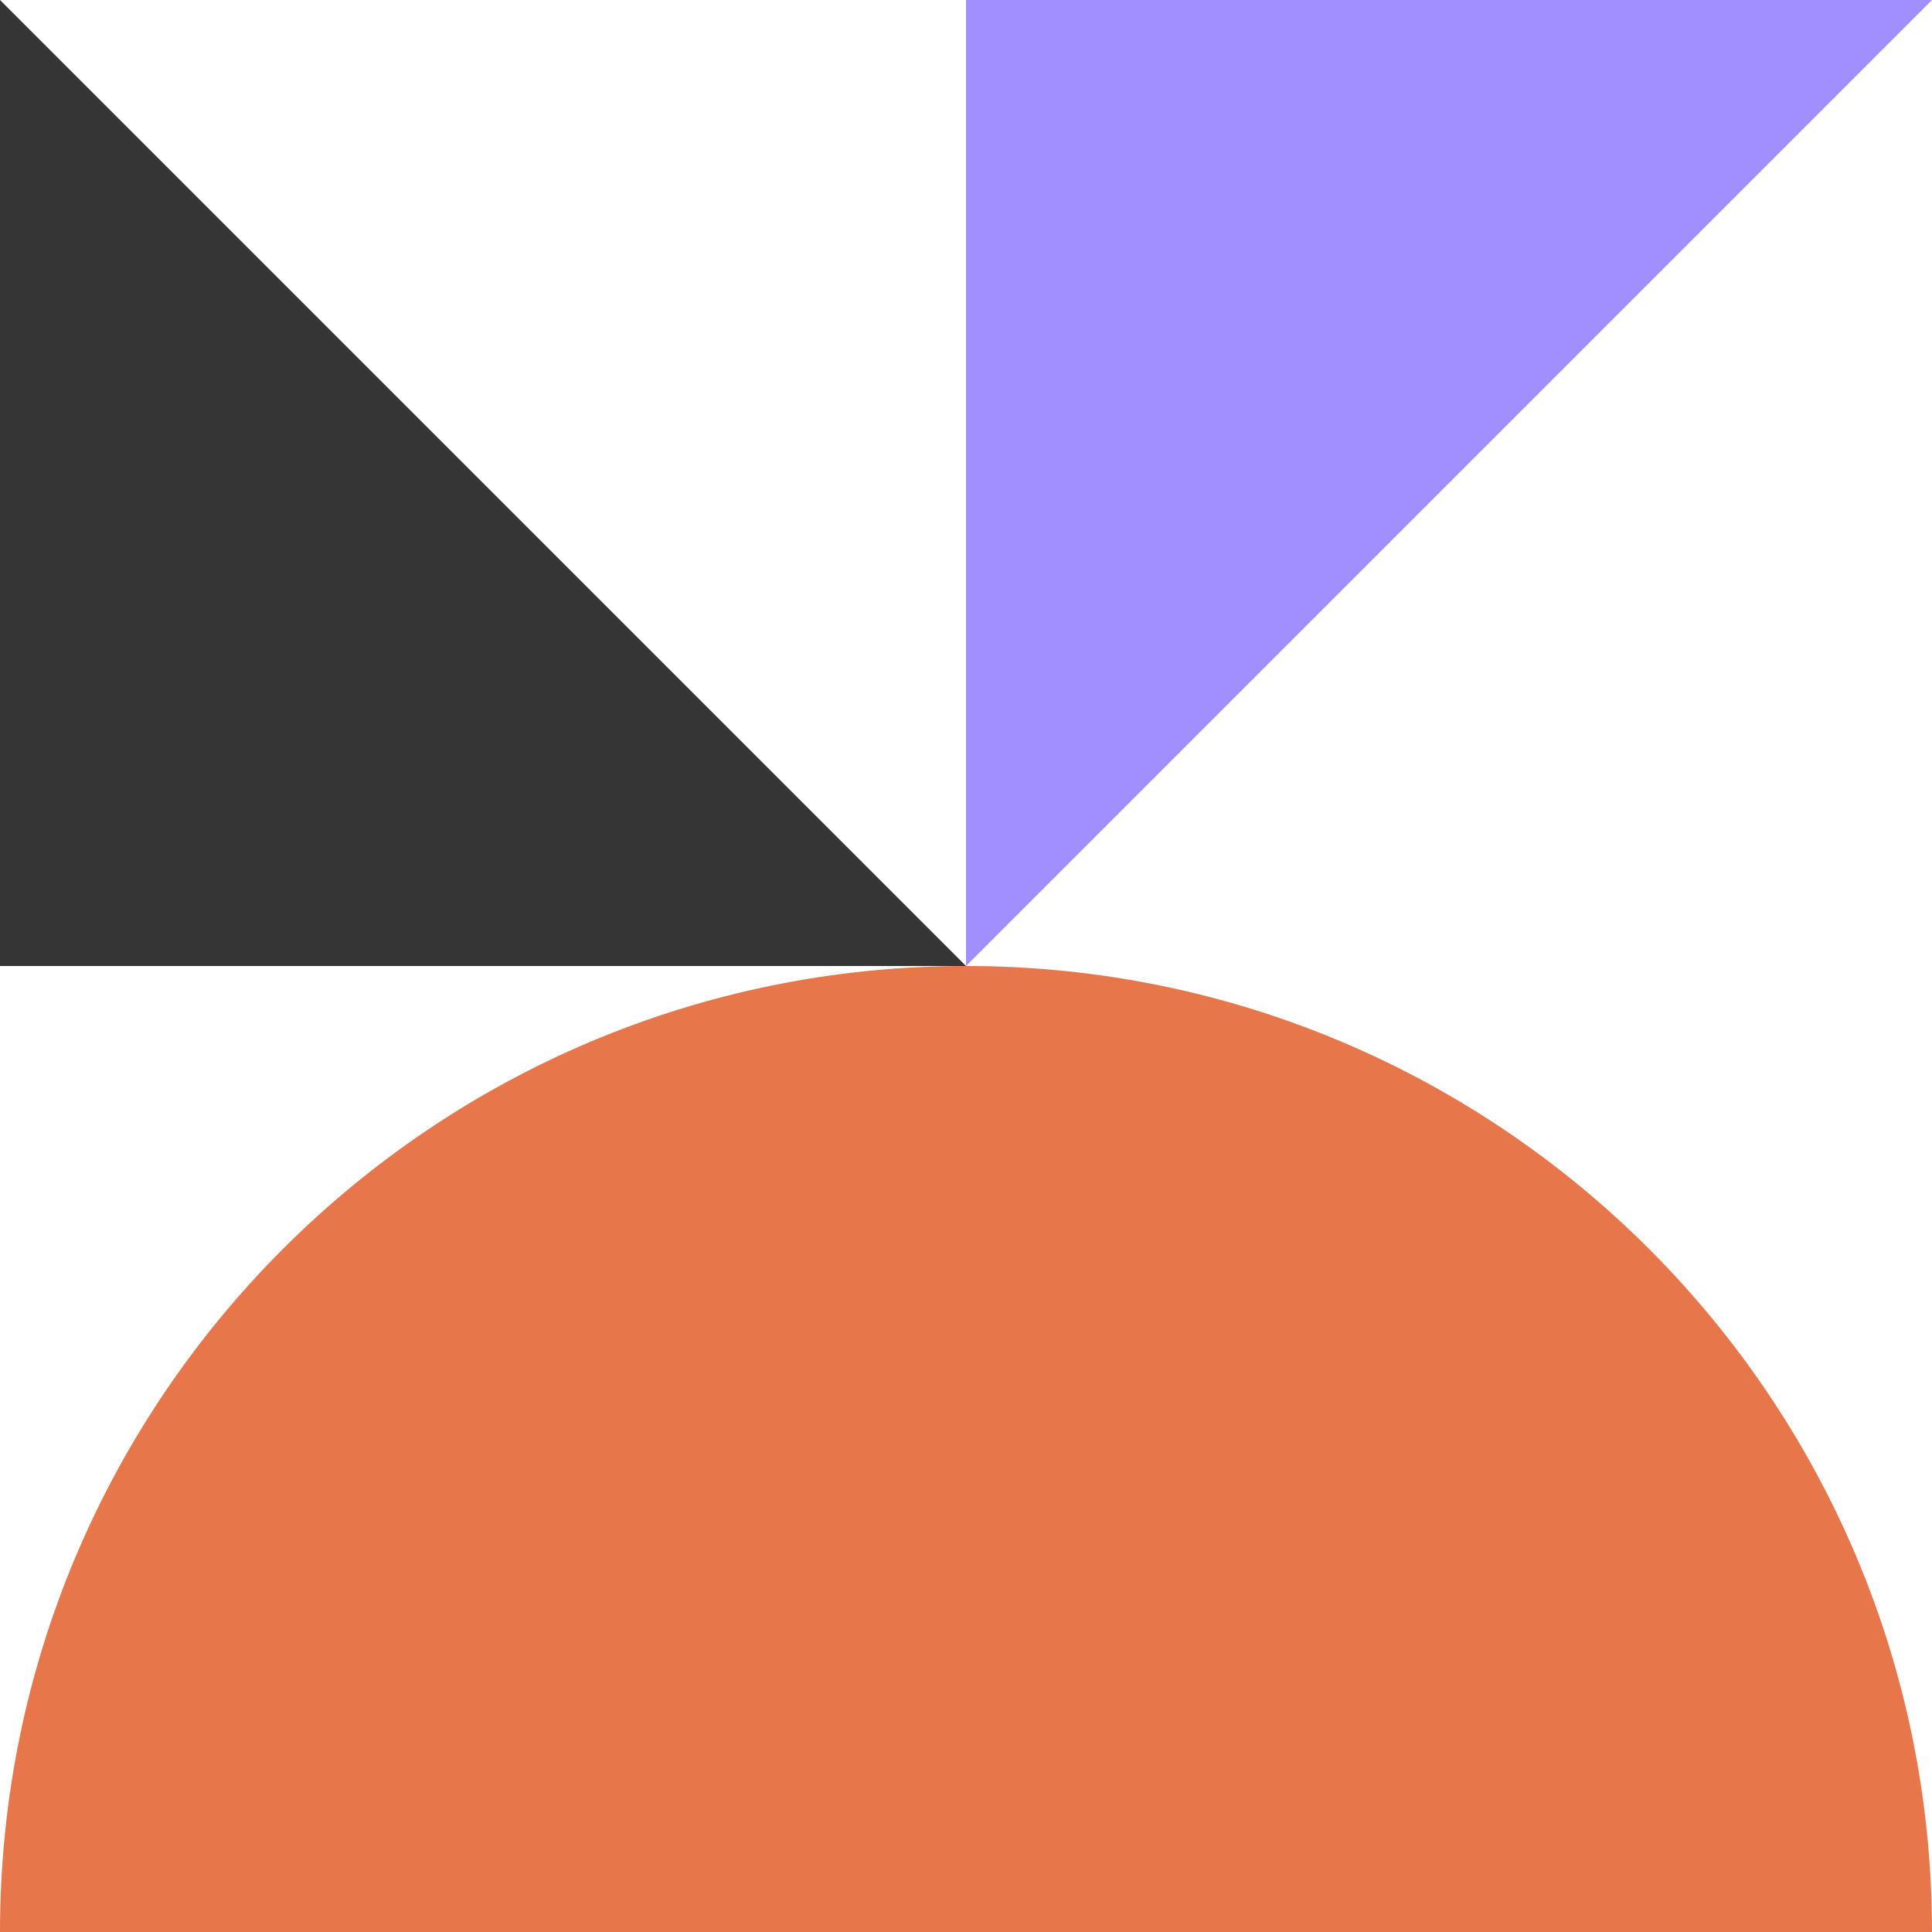 <svg width="200" height="200" viewBox="0 0 200 200" fill="none" xmlns="http://www.w3.org/2000/svg">
<path d="M-4.37114e-06 7.62939e-06L0 100L100 100L-4.37114e-06 7.62939e-06Z" fill="#353535"/>
<path d="M200 0L100 0V100L200 0Z" fill="#A28FFF"/>
<path fill-rule="evenodd" clip-rule="evenodd" d="M200 200C200 144.771 155.228 100 100 100C44.772 100 5.62069e-05 144.772 1.52588e-05 200L200 200Z" fill="#E7764B"/>
</svg>

